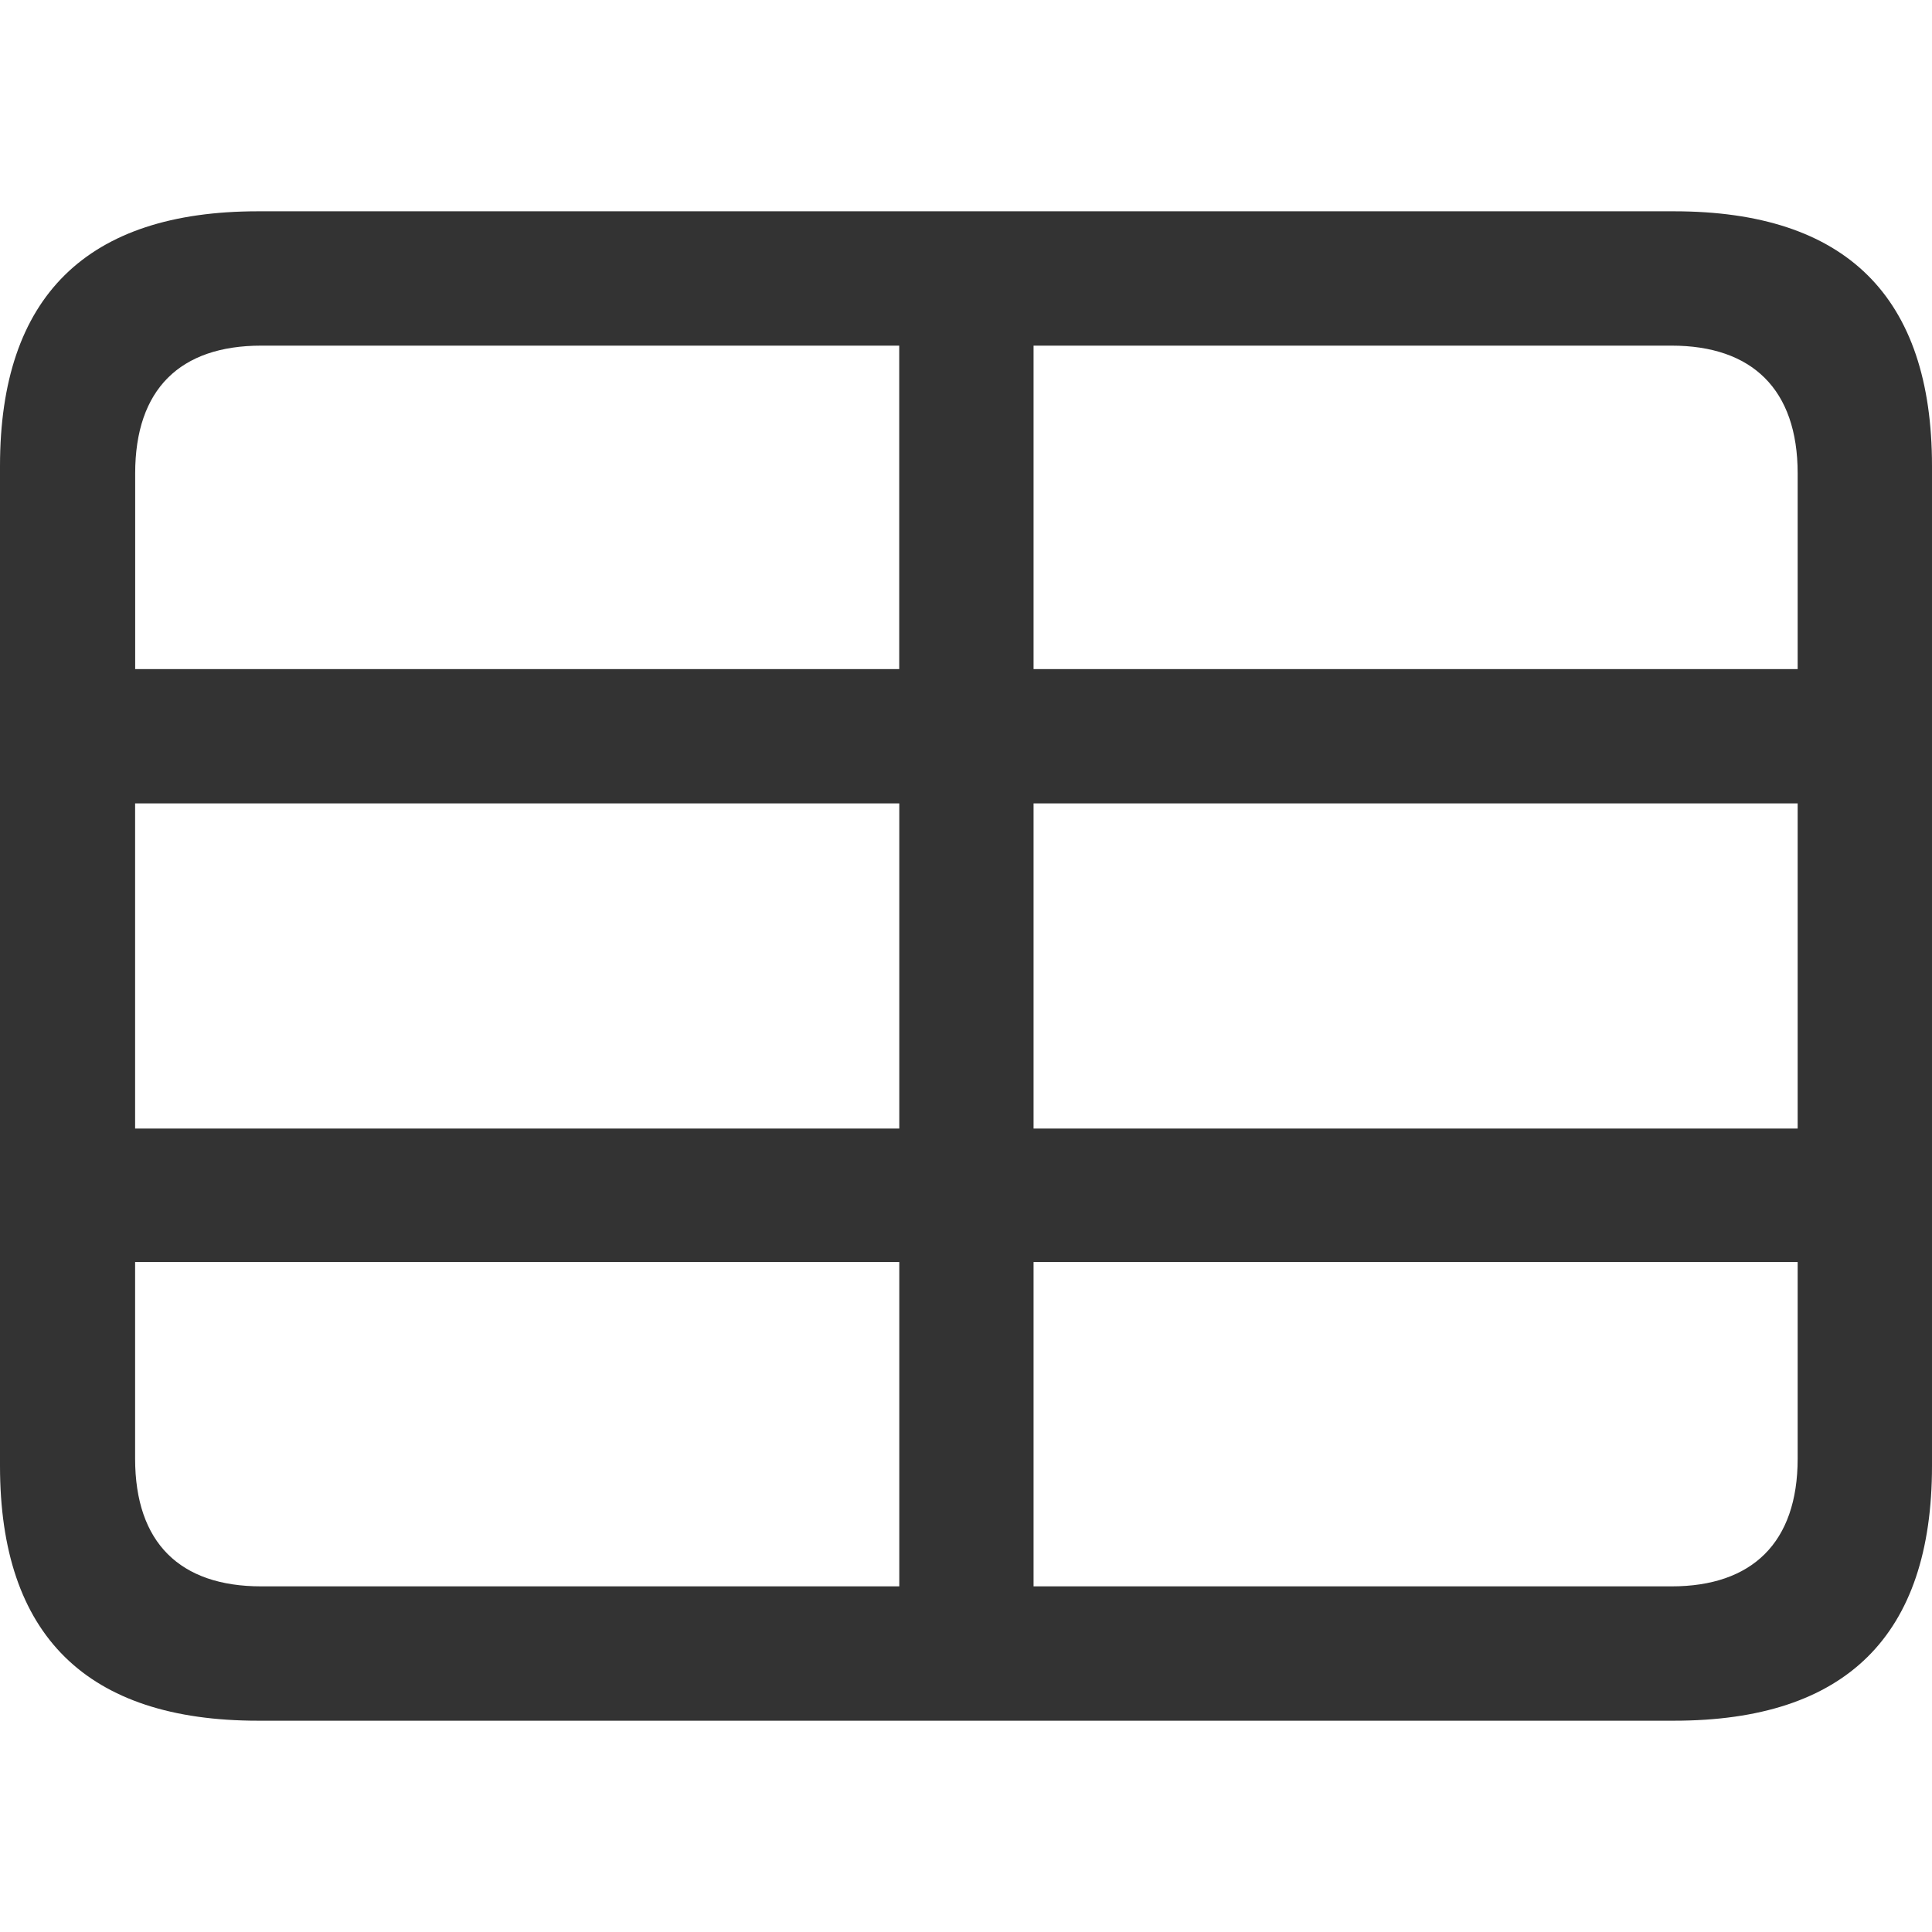 <?xml version="1.0" encoding="UTF-8"?>
<svg id="Layer_1" data-name="Layer 1" xmlns="http://www.w3.org/2000/svg" viewBox="0 0 300 300">
  <defs>
    <style>
      .cls-1 {
        fill: #333;
      }
    </style>
  </defs>
  <path class="cls-1" d="M0,227.64V72.36c0-26.33,13.48-39.55,40.06-39.55h219.88c26.71,0,40.06,13.23,40.06,39.55v155.28c0,26.33-13.35,39.55-40.06,39.55H40.06c-26.58,0-40.06-13.23-40.06-39.55ZM20.98,103.9h118.65v-50.23H40.57c-12.59,0-19.58,6.74-19.58,19.84v30.39ZM139.64,175.24v-50.49H20.98v50.49h118.65ZM139.64,246.33v-50.36H20.98v30.52c0,13.1,6.99,19.84,19.58,19.84h99.07ZM160.49,53.67v50.23h118.65v-30.39c0-13.1-7.12-19.84-19.58-19.84h-99.07ZM279.14,175.24v-50.49h-118.65v50.49h118.65ZM279.14,195.97h-118.65v50.36h99.07c12.46,0,19.58-6.74,19.58-19.84v-30.52Z"/>
</svg>